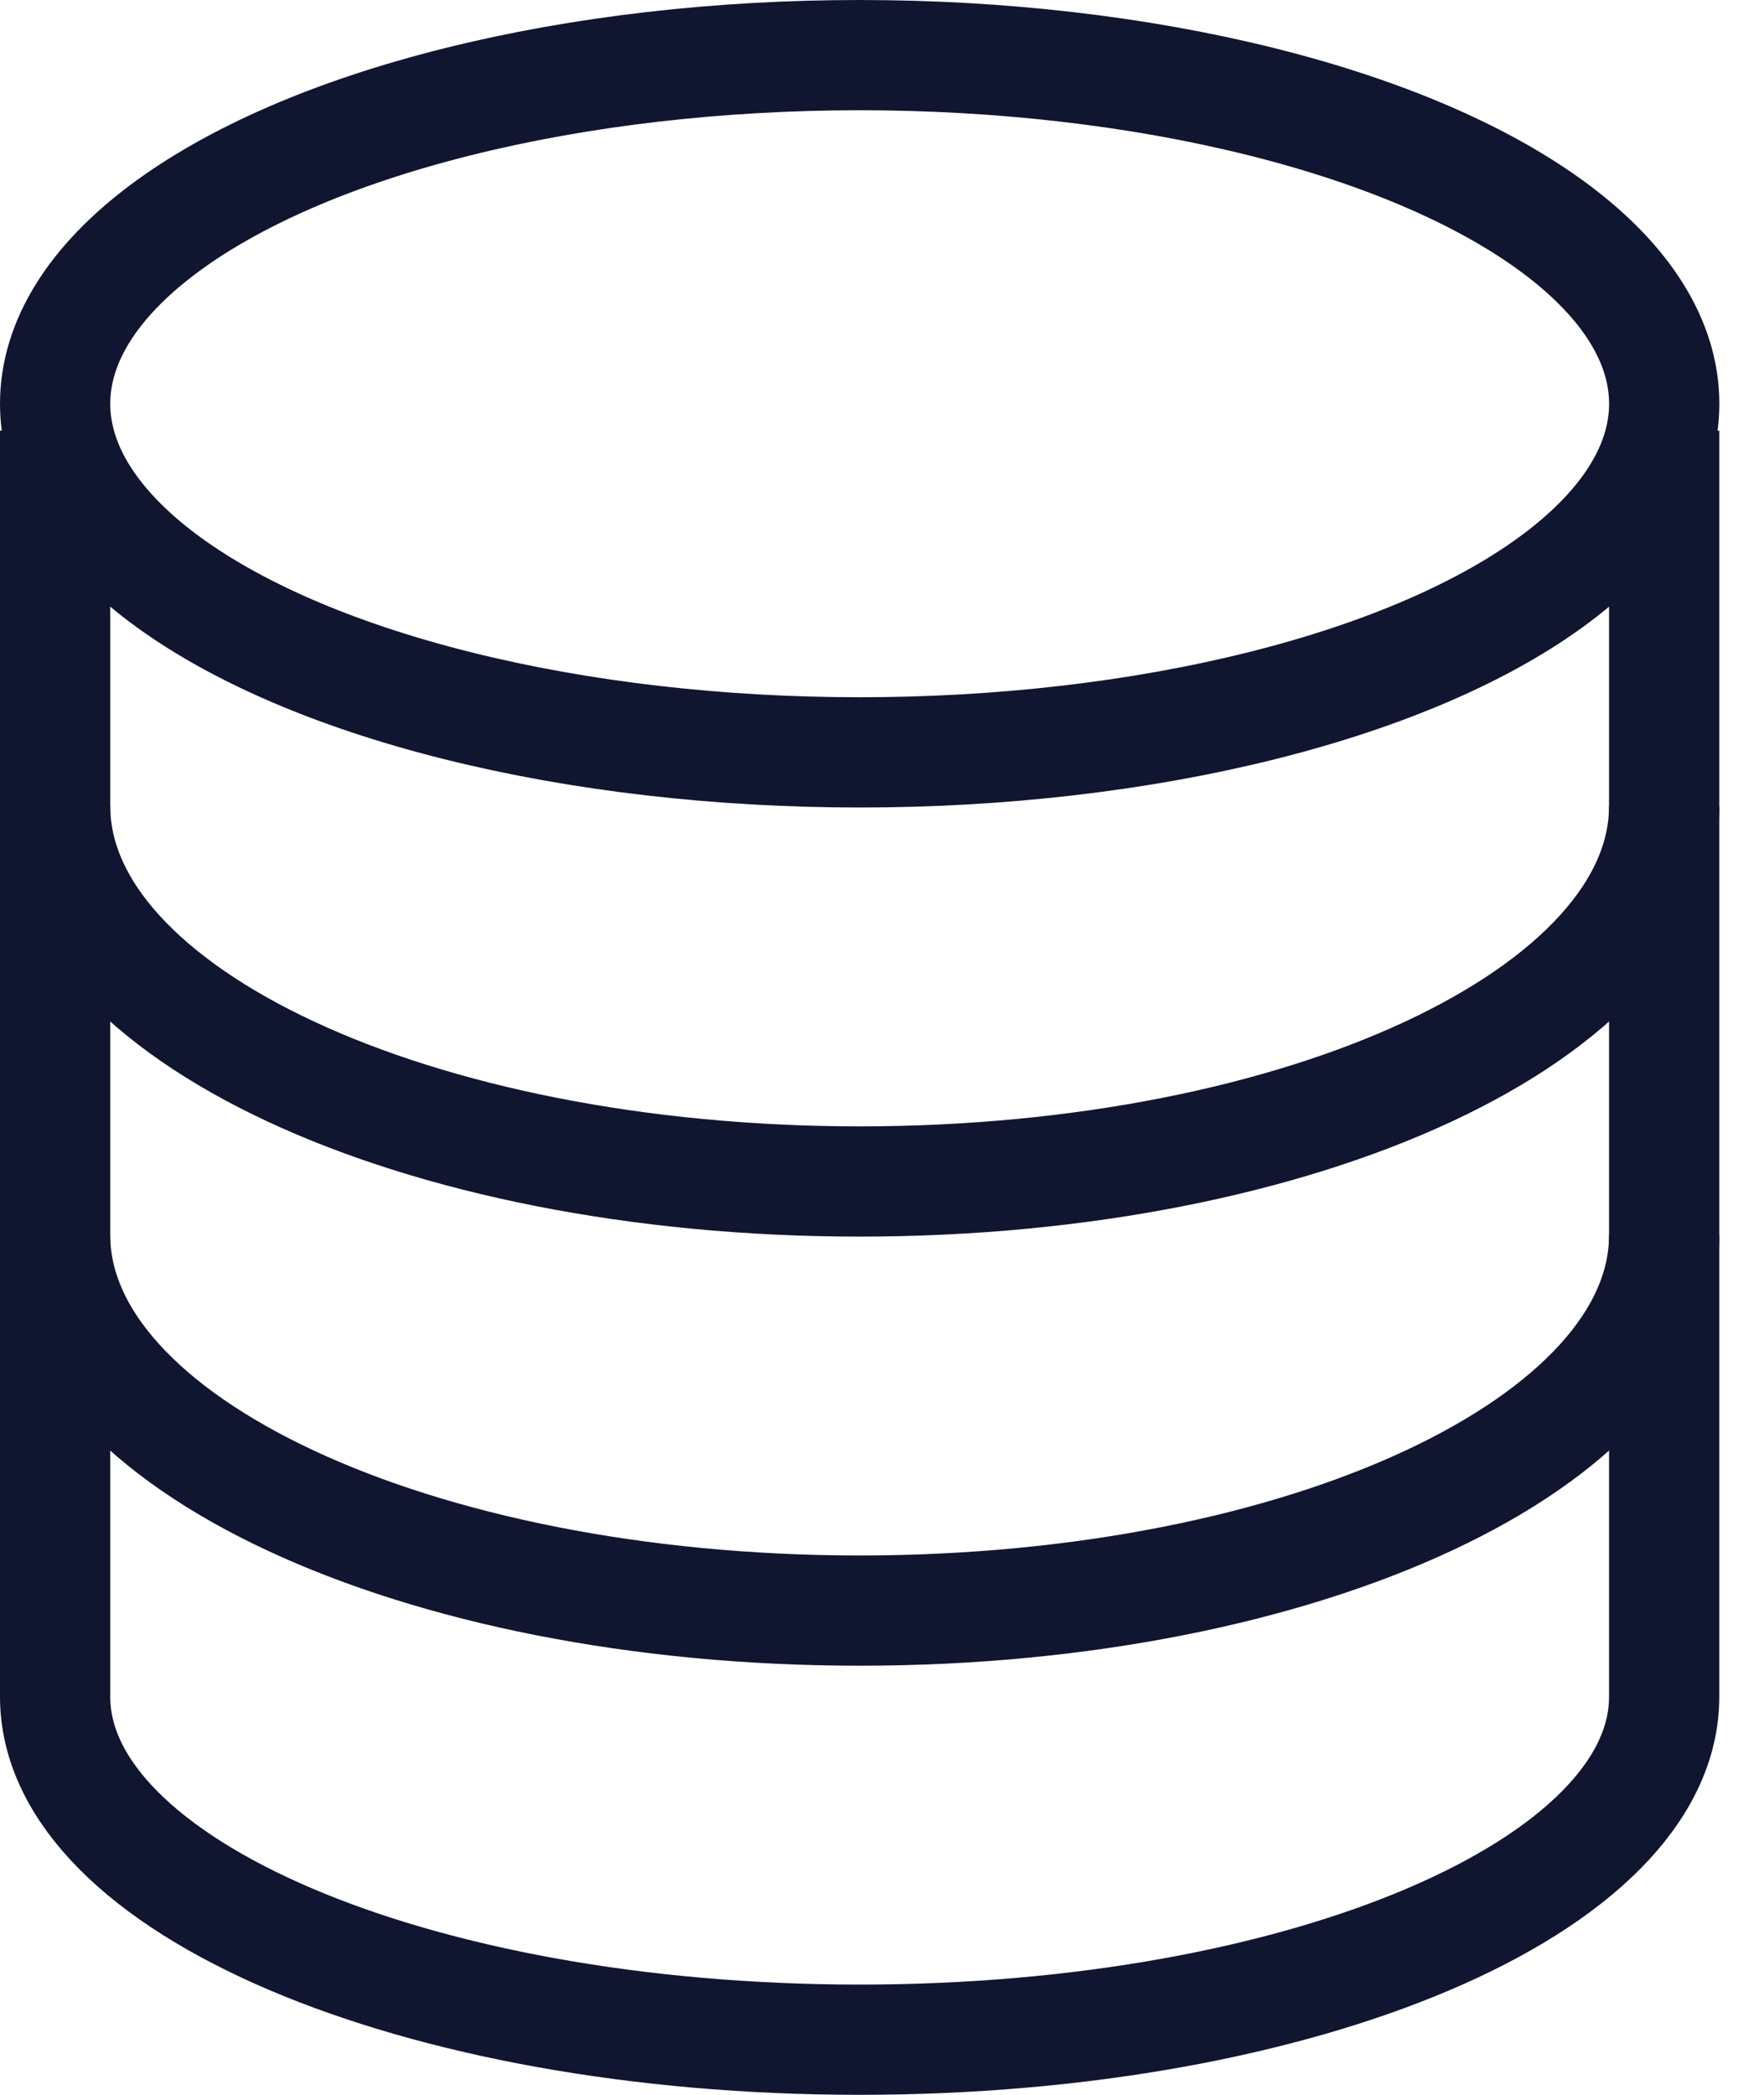 <?xml version="1.0" encoding="utf-8"?><svg width="32" height="38" viewBox="0 0 32 38" fill="none" xmlns="http://www.w3.org/2000/svg">
<ellipse cx="15.595" cy="7.324" rx="14.595" ry="6.324" stroke="#10162F" stroke-width="2"/>
<path d="M30.189 7.811V30.779C30.189 34.215 23.655 37 15.595 37C7.534 37 1 34.215 1 30.779V7.811" stroke="#10162F" stroke-width="2"/>
<path d="M30.189 14.622C30.189 18.383 23.655 21.432 15.595 21.432C7.534 21.432 1 18.383 1 14.622" stroke="#10162F" stroke-width="2"/>
<path d="M30.189 22.405C30.189 26.167 23.655 29.216 15.595 29.216C7.534 29.216 1 26.167 1 22.405" stroke="#10162F" stroke-width="2"/>
</svg>
